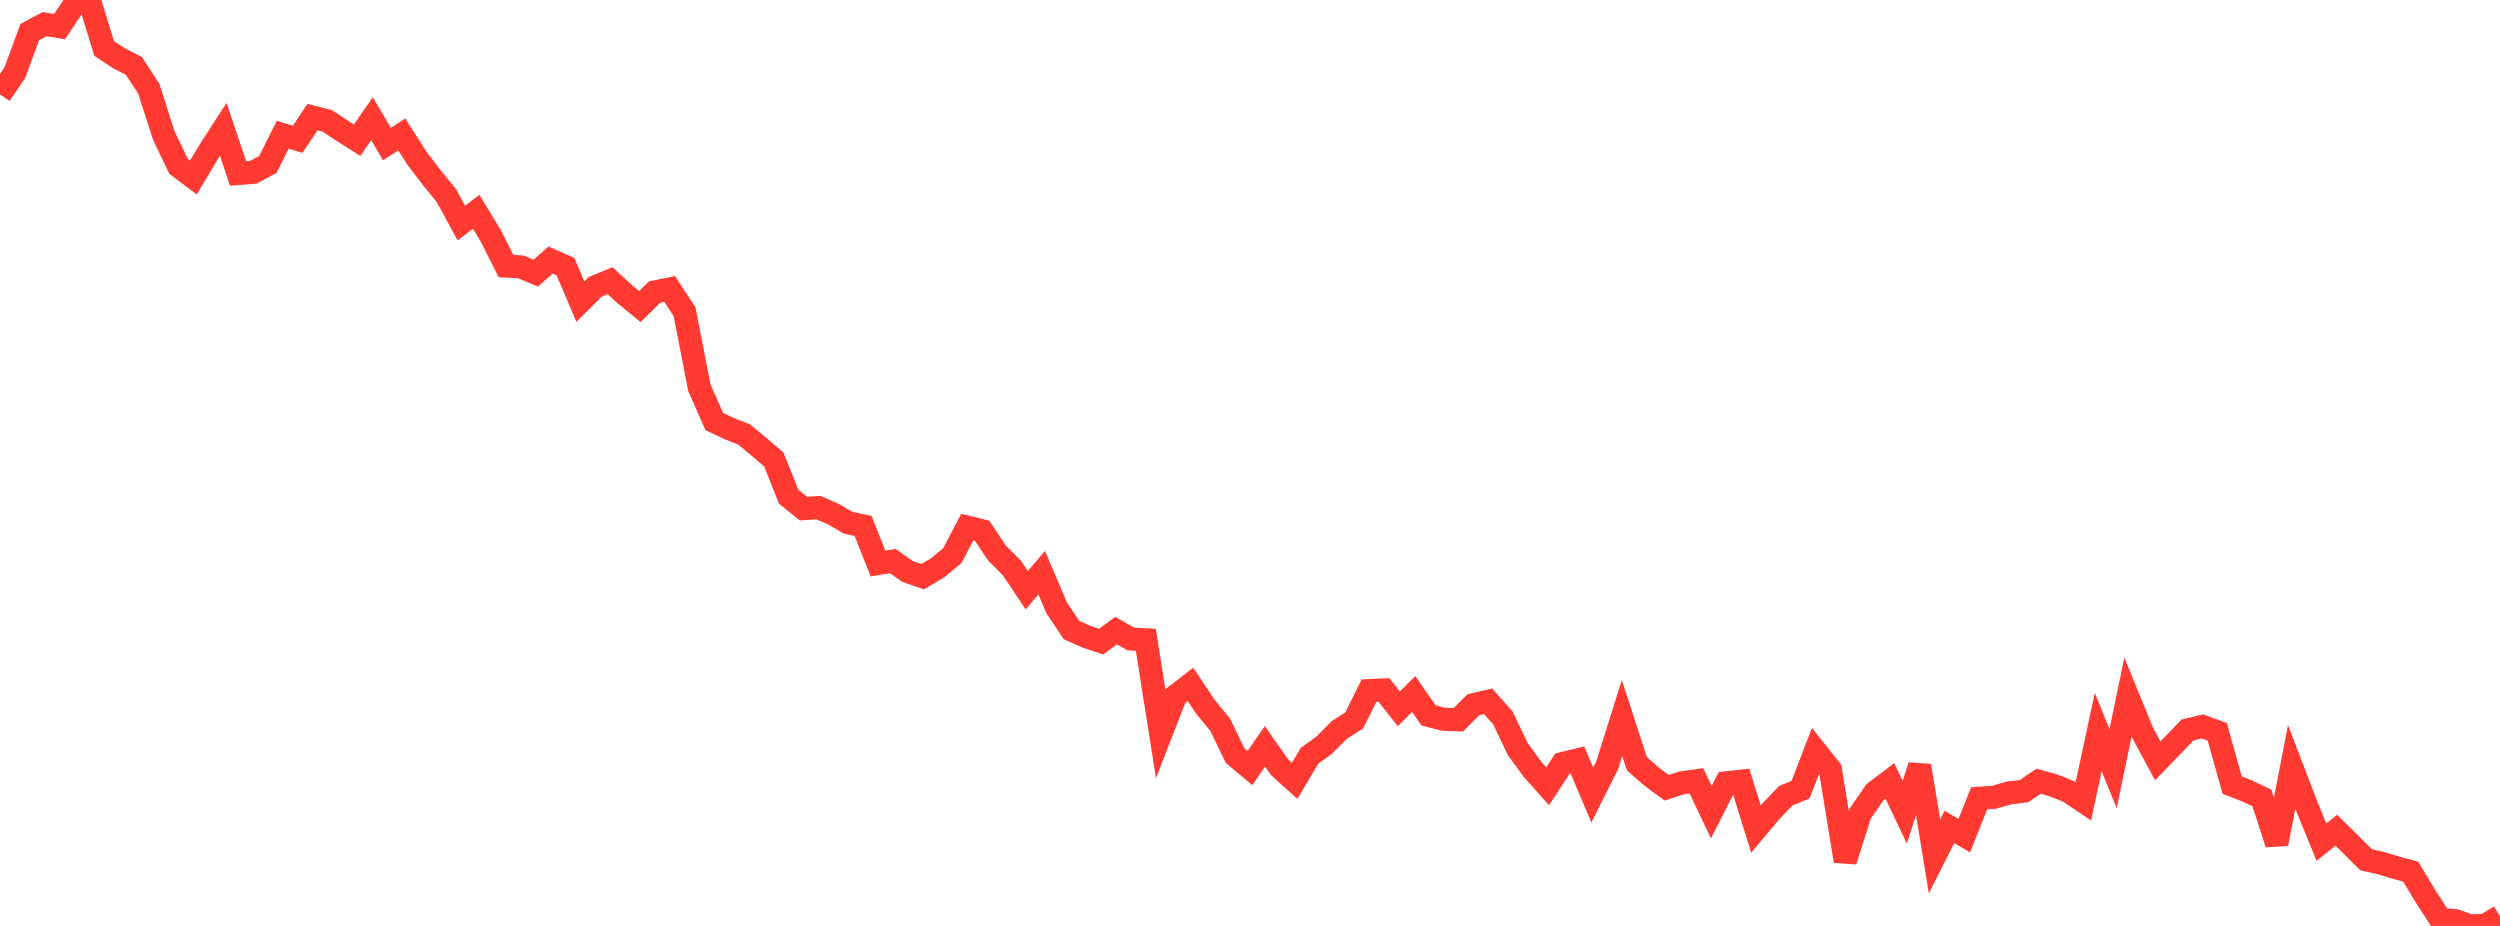<?xml version="1.0" standalone="no"?>
<!DOCTYPE svg PUBLIC "-//W3C//DTD SVG 1.1//EN" "http://www.w3.org/Graphics/SVG/1.1/DTD/svg11.dtd">

<svg width="135" height="50" viewBox="0 0 135 50" preserveAspectRatio="none" 
  xmlns="http://www.w3.org/2000/svg"
  xmlns:xlink="http://www.w3.org/1999/xlink">


<polyline points="0.0, 5.104 0.804, 3.915 1.607, 1.732 2.411, 1.306 3.214, 1.438 4.018, 0.238 4.821, 0.0 5.625, 2.618 6.429, 3.149 7.232, 3.559 8.036, 4.791 8.839, 7.301 9.643, 8.984 10.446, 9.583 11.25, 8.232 12.054, 6.984 12.857, 9.368 13.661, 9.308 14.464, 8.882 15.268, 7.276 16.071, 7.522 16.875, 6.325 17.679, 6.53 18.482, 7.062 19.286, 7.571 20.089, 6.407 20.893, 7.777 21.696, 7.261 22.5, 8.521 23.304, 9.579 24.107, 10.562 24.911, 12.044 25.714, 11.436 26.518, 12.762 27.321, 14.365 28.125, 14.413 28.929, 14.748 29.732, 14.046 30.536, 14.398 31.339, 16.288 32.143, 15.49 32.946, 15.16 33.75, 15.899 34.554, 16.555 35.357, 15.766 36.161, 15.605 36.964, 16.826 37.768, 20.94 38.571, 22.761 39.375, 23.147 40.179, 23.46 40.982, 24.125 41.786, 24.812 42.589, 26.823 43.393, 27.465 44.196, 27.411 45.0, 27.763 45.804, 28.231 46.607, 28.399 47.411, 30.43 48.214, 30.301 49.018, 30.865 49.821, 31.142 50.625, 30.666 51.429, 30 52.232, 28.467 53.036, 28.664 53.839, 29.864 54.643, 30.67 55.446, 31.874 56.25, 30.923 57.054, 32.81 57.857, 34.02 58.661, 34.38 59.464, 34.645 60.268, 34.054 61.071, 34.507 61.875, 34.55 62.679, 39.642 63.482, 37.581 64.286, 36.96 65.089, 38.161 65.893, 39.141 66.696, 40.804 67.5, 41.477 68.304, 40.303 69.107, 41.441 69.911, 42.165 70.714, 40.815 71.518, 40.226 72.321, 39.419 73.125, 38.906 73.929, 37.294 74.732, 37.257 75.536, 38.277 76.339, 37.476 77.143, 38.629 77.946, 38.841 78.75, 38.867 79.554, 38.061 80.357, 37.872 81.161, 38.773 81.964, 40.46 82.768, 41.556 83.571, 42.459 84.375, 41.235 85.179, 41.039 85.982, 42.926 86.786, 41.324 87.589, 38.773 88.393, 41.243 89.196, 41.946 90.0, 42.538 90.804, 42.277 91.607, 42.163 92.411, 43.861 93.214, 42.277 94.018, 42.185 94.821, 44.769 95.625, 43.813 96.429, 42.972 97.232, 42.64 98.036, 40.549 98.839, 41.556 99.643, 46.494 100.446, 43.941 101.25, 42.775 102.054, 42.169 102.857, 43.861 103.661, 41.351 104.464, 46.25 105.268, 44.656 106.071, 45.122 106.875, 43.108 107.679, 43.052 108.482, 42.82 109.286, 42.725 110.089, 42.187 110.893, 42.414 111.696, 42.733 112.5, 43.273 113.304, 39.531 114.107, 41.506 114.911, 37.634 115.714, 39.592 116.518, 41.087 117.321, 40.257 118.125, 39.42 118.929, 39.226 119.732, 39.519 120.536, 42.395 121.339, 42.708 122.143, 43.09 122.946, 45.564 123.75, 41.414 124.554, 43.508 125.357, 45.477 126.161, 44.832 126.964, 45.625 127.768, 46.426 128.571, 46.608 129.375, 46.853 130.179, 47.071 130.982, 48.407 131.786, 49.652 132.589, 49.716 133.393, 50.0 134.196, 49.972 135.0, 49.481" fill="none" stroke="#ff3a33" stroke-width="1.25"/>

</svg>